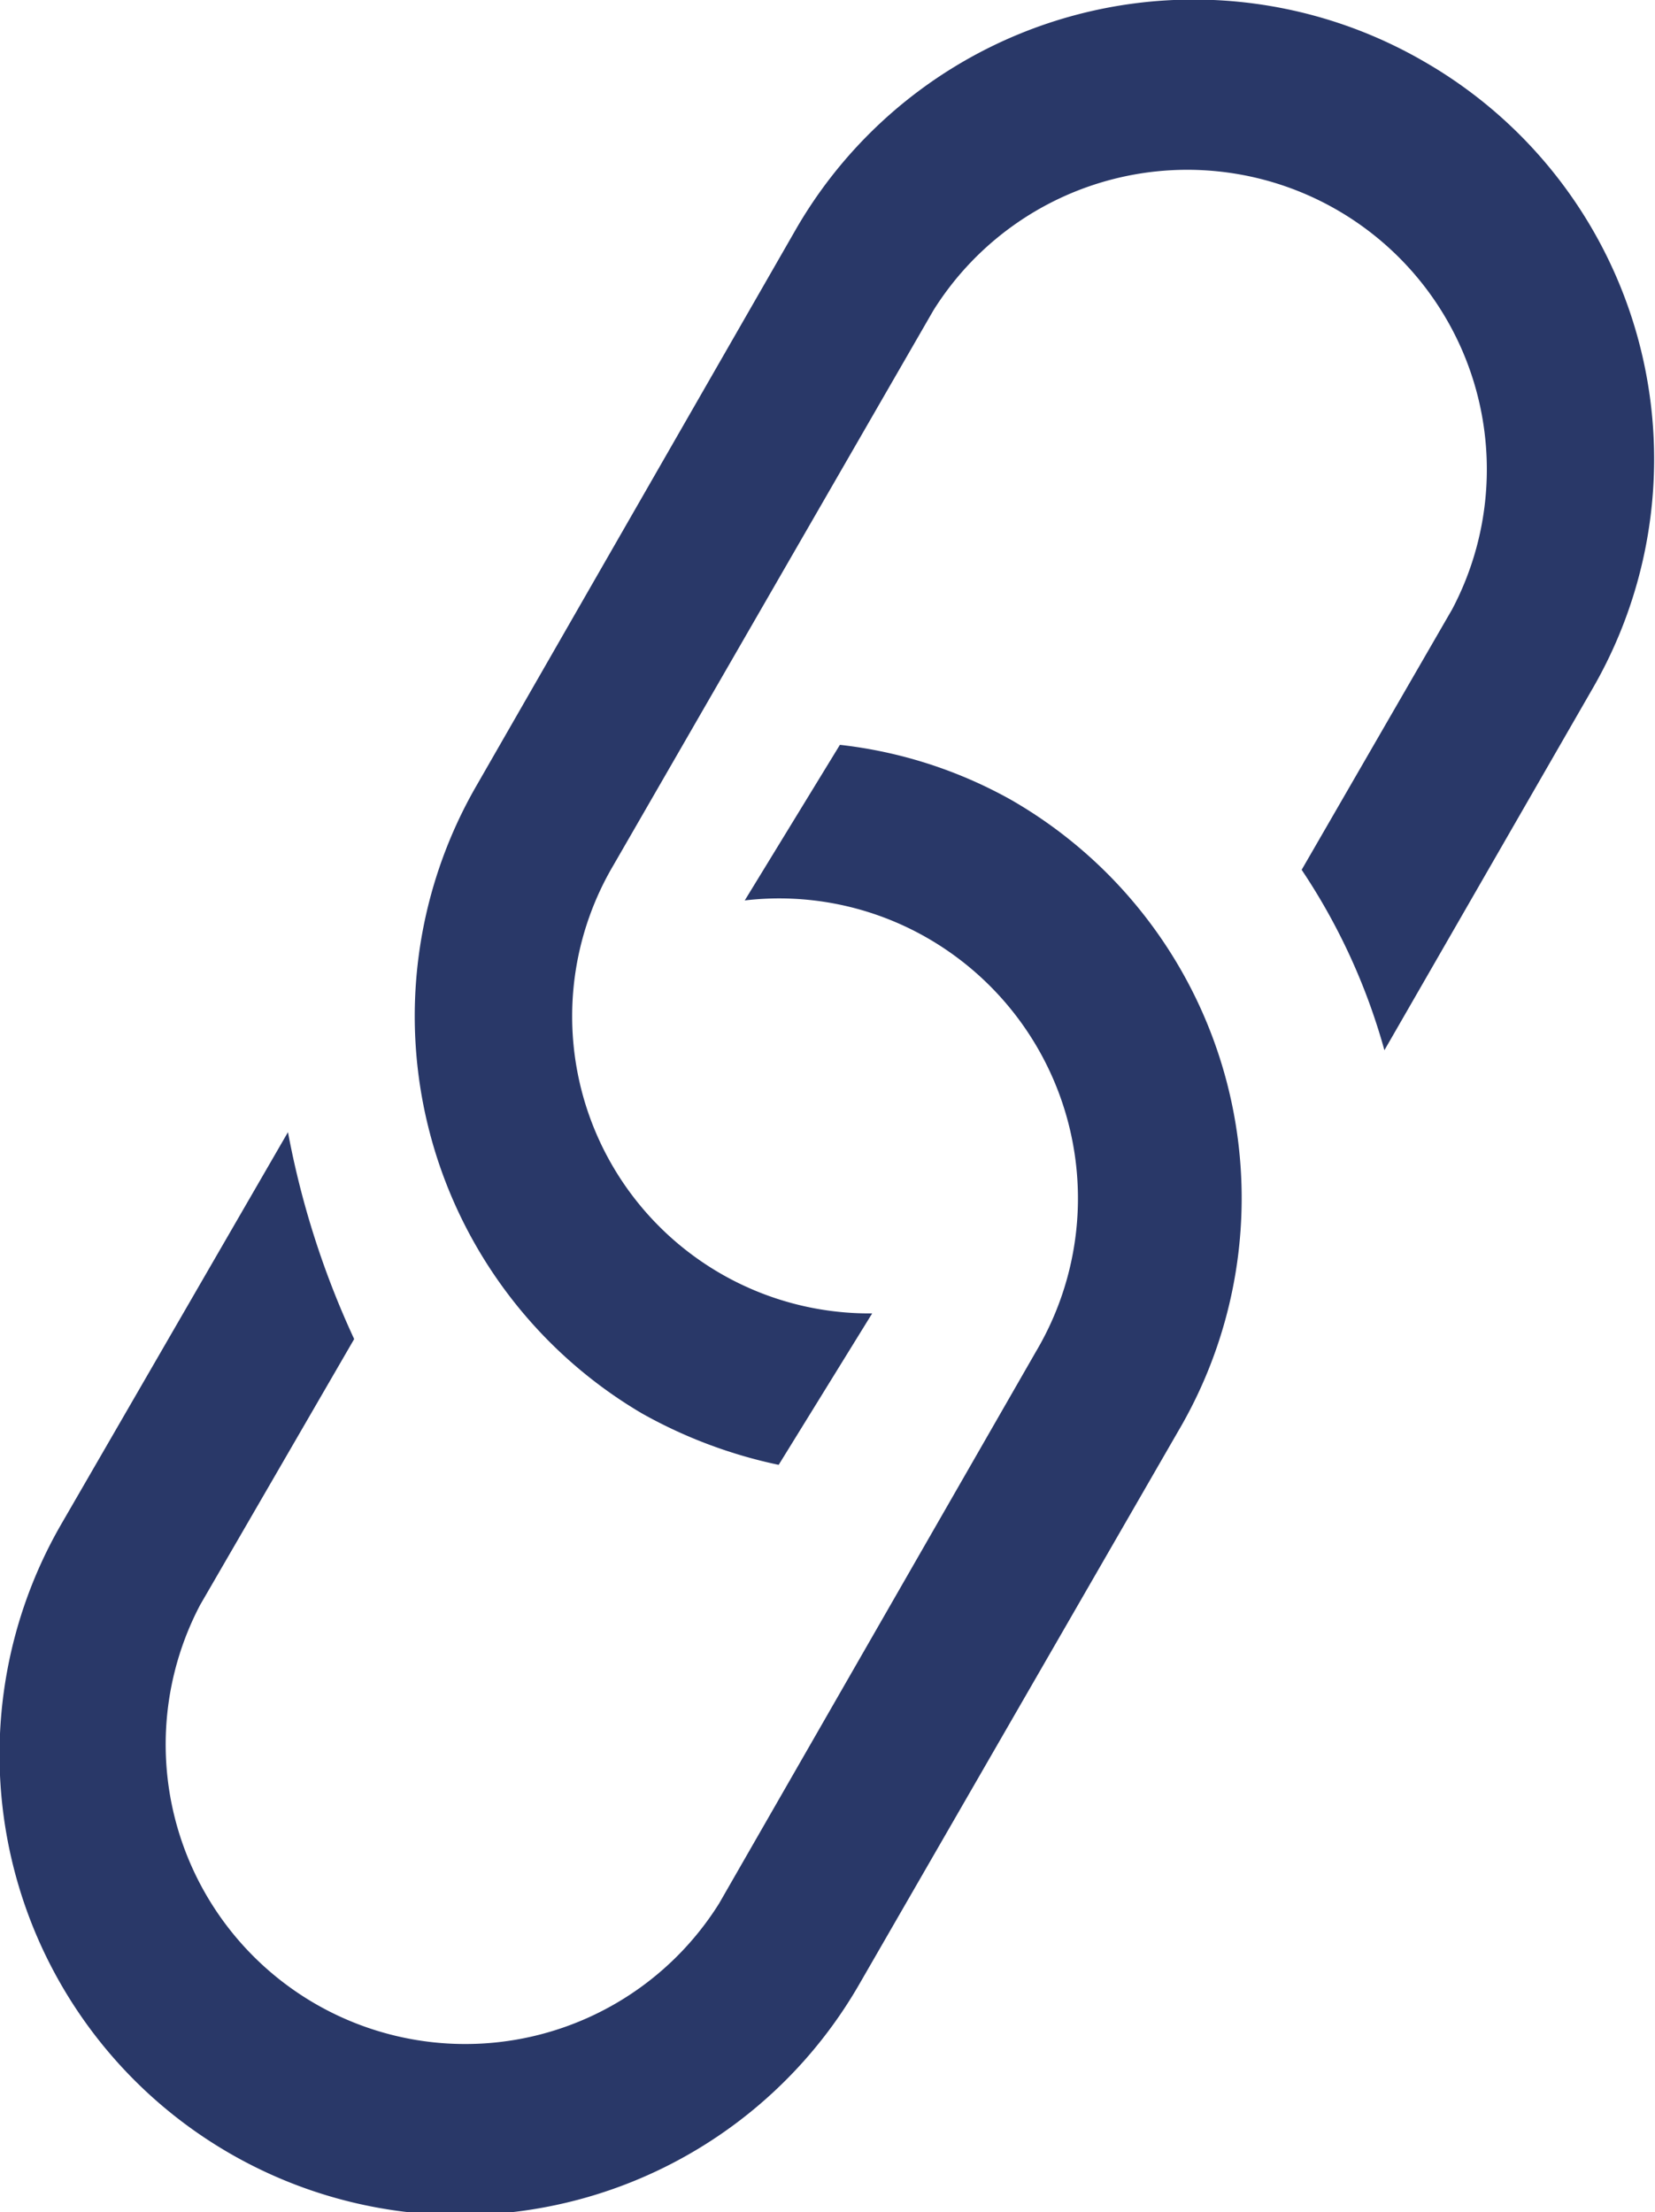 <svg xmlns="http://www.w3.org/2000/svg" viewBox="0 0 20 26.73"><defs><style>.cls-1{fill:#293868;}</style></defs><g id="Layer_2" data-name="Layer 2"><g id="Layer_1-2" data-name="Layer 1"><path class="cls-1" d="M17.22.75a5.55,5.55,0,0,0-7.59,2L5.76,9.49a5.57,5.57,0,0,0,2,7.59,5.82,5.82,0,0,0,1.65.62l1.13-1.83a3.59,3.59,0,0,1-3.13-5.41l3.87-6.71a3.62,3.62,0,0,1,6.27,3.61l-1.82,3.15a7.52,7.52,0,0,1,1,2.18l2.51-4.36A5.54,5.54,0,0,0,17.22.75Z"/><path class="cls-1" d="M12.21,9.66A5.48,5.48,0,0,0,10.15,9L9,10.88a3.59,3.59,0,0,1,2.2.45,3.63,3.63,0,0,1,1.32,5L8.69,23a3.62,3.62,0,0,1-6.27-3.61l1.86-3.21a10.51,10.51,0,0,1-.8-2.5L.75,18.4A5.55,5.55,0,1,0,10.37,24l3.87-6.71A5.55,5.55,0,0,0,12.21,9.66Z"/></g></g></svg>

